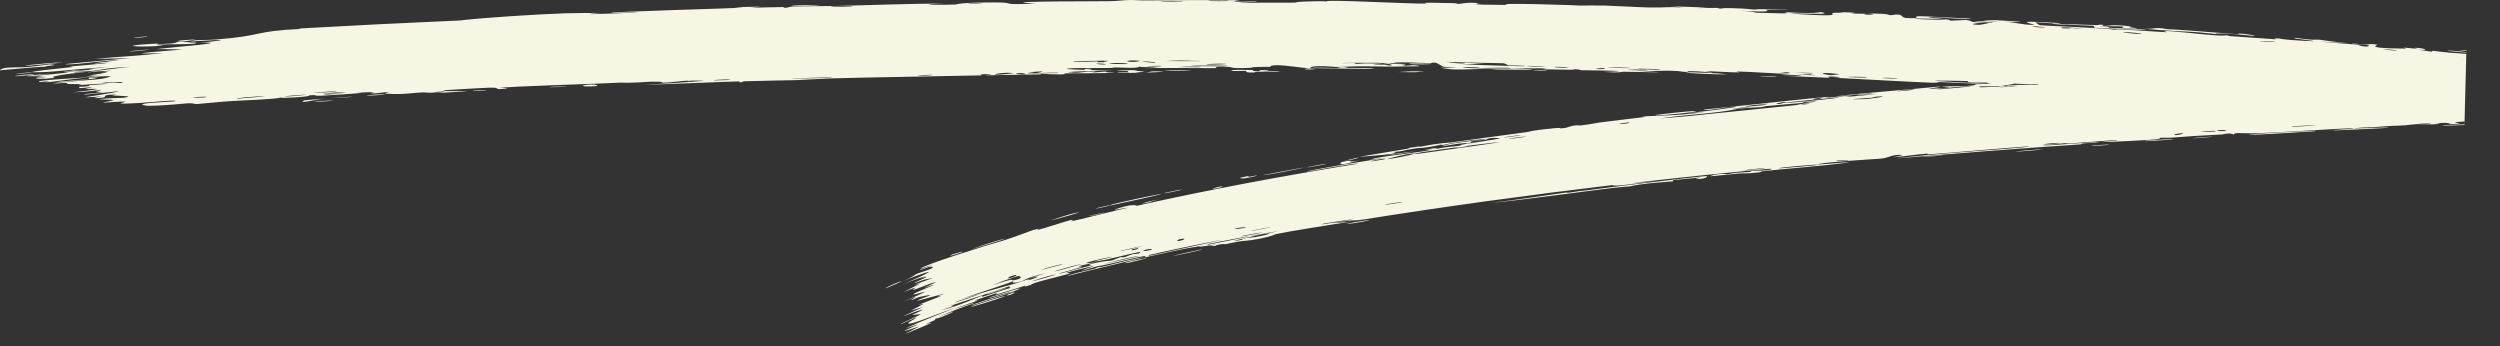 <?xml version="1.0" encoding="UTF-8"?> <svg xmlns="http://www.w3.org/2000/svg" width="65" height="9" viewBox="0 0 65 9" fill="none"><rect x="0" y="0" width="65" height="9" fill="#333333" stroke="none"/><path d="M8.229 2.633C8.294 2.626 8.558 2.616 8.674 2.609C8.543 2.643 7.994 2.656 8.229 2.633ZM19.785 0.174C19.692 0.183 19.599 0.193 19.506 0.202C19.771 0.199 20.129 0.183 20.379 0.183C20.42 0.183 20.314 0.205 20.411 0.203C20.508 0.201 20.488 0.176 20.629 0.169C20.786 0.162 21.515 0.161 21.758 0.155C22.684 0.131 23.634 0.096 24.564 0.091C23.6 0.128 24.571 0.13 24.843 0.117C24.901 0.114 24.9 0.064 25.863 0.063C26.476 0.062 25.908 0.139 26.936 0.091C26.144 0.052 26.919 0.045 27.545 0.037C27.654 0.036 28.507 0.035 28.89 0.03C29.02 0.029 29.219 0.002 29.393 -0C29.513 -0.001 29.603 0.012 29.782 0.011C30.597 0.003 31.41 0 32.237 0.005C31.76 0.071 32.613 0.034 32.652 0.037C32.847 0.055 31.964 0.059 32.313 0.071C32.8 0.069 33.291 0.068 33.784 0.068C33.379 0.058 34.322 0.015 34.493 0.038C34.412 -0.022 36.732 0.106 37.081 0.093C37.154 0.09 36.675 0.054 37.786 0.082C37.907 0.085 37.861 0.102 37.924 0.102C37.962 0.101 38.192 0.049 38.437 0.083C38.526 0.096 37.953 0.123 39.211 0.129C38.714 0.063 40.943 0.13 41.36 0.156C41.278 0.146 41.195 0.137 41.113 0.127C41.522 0.157 41.594 0.139 41.686 0.143C42.053 0.155 42.559 0.187 42.904 0.195C43.307 0.204 43.309 0.168 43.781 0.196C43.669 0.185 43.557 0.174 43.446 0.163C43.772 0.174 44.095 0.185 44.418 0.197C43.669 0.221 44.579 0.204 44.639 0.205C44.735 0.206 44.597 0.221 44.757 0.223C44.774 0.224 44.75 0.205 44.997 0.211C45.514 0.223 45.432 0.243 45.649 0.25C45.669 0.251 45.599 0.232 45.975 0.241C47.169 0.271 45.97 0.253 45.923 0.254C45.863 0.255 46.269 0.336 45.257 0.278C45.597 0.297 45.63 0.328 45.668 0.33C45.702 0.332 46.292 0.348 46.325 0.348C46.614 0.348 46.361 0.319 46.417 0.317C46.463 0.316 47.168 0.368 47.337 0.313C47.673 0.383 47.139 0.357 46.573 0.345C46.49 0.354 47.112 0.388 47.145 0.389C47.949 0.42 47.505 0.356 47.682 0.333C47.776 0.321 48.103 0.366 47.801 0.312C48.533 0.337 48.089 0.343 48.136 0.349C48.207 0.357 48.464 0.355 48.496 0.358C48.543 0.362 48.378 0.37 48.564 0.383C48.595 0.385 48.895 0.372 48.51 0.344C49.026 0.369 48.983 0.346 49.155 0.397C49.512 0.331 49.409 0.456 49.548 0.466C49.918 0.495 49.813 0.426 49.833 0.424C49.968 0.41 50.995 0.479 51.251 0.483C51.148 0.523 50.435 0.444 50.275 0.446C49.742 0.451 51.024 0.504 50.635 0.543C50.798 0.535 50.961 0.527 51.124 0.519C51.42 0.571 50.999 0.566 51.796 0.592C51.928 0.566 51.233 0.569 51.373 0.551C51.456 0.54 51.918 0.56 51.928 0.552C51.937 0.543 51.519 0.534 51.586 0.523C51.73 0.498 53.254 0.606 52.092 0.564C52.416 0.579 52.58 0.65 52.862 0.646C53.045 0.643 52.025 0.502 53.561 0.601C53.592 0.632 52.946 0.576 52.929 0.577C52.905 0.579 53.019 0.652 53.039 0.656C53.111 0.67 54.679 0.722 55.007 0.775C54.878 0.729 56.192 0.839 56.337 0.838C56.375 0.837 56.233 0.804 56.275 0.805C56.531 0.806 57.213 0.891 57.532 0.914C57.889 0.939 57.845 0.916 57.865 0.917C58.022 0.929 57.895 0.934 57.991 0.94C58.136 0.95 59.135 1.022 59.184 1.023C59.198 1.023 59.038 0.989 59.255 1C59.292 1.002 59.266 1.027 59.91 1.062C60.685 1.105 59.375 0.989 59.698 0.984C60.193 1.061 60.18 1.02 60.314 1.033C60.361 1.038 60.706 1.098 61.084 1.125C60.812 1.109 60.541 1.094 60.269 1.08C60.535 1.106 61.053 1.138 61.273 1.162C61.38 1.173 61.289 1.194 61.522 1.212C61.571 1.216 61.773 1.162 61.161 1.145C61.114 1.117 61.403 1.156 61.538 1.159C61.558 1.16 61.642 1.125 61.811 1.164C61.852 1.174 61.394 1.256 62.557 1.264C62.595 1.264 62.466 1.239 62.503 1.238C62.528 1.238 62.823 1.269 62.856 1.269C62.889 1.27 62.748 1.242 62.788 1.242C62.993 1.242 63.255 1.329 62.836 1.289C62.975 1.309 63.115 1.328 63.255 1.348C63.109 1.287 63.477 1.353 63.671 1.368C63.87 1.384 64.016 1.394 64.122 1.401L64.077 3.158C63.538 3.191 64.083 3.196 63.909 3.216C63.572 3.255 63.832 3.161 63.319 3.207C63.275 3.211 63.883 3.221 62.688 3.25C62.867 3.241 63.03 3.233 63.216 3.224C63.103 3.181 62.585 3.254 62.539 3.257C62.067 3.284 62.369 3.253 61.685 3.309C61.623 3.314 61.487 3.309 61.352 3.321C60.796 3.372 62.084 3.301 62.115 3.319C62.14 3.327 60.741 3.392 60.705 3.39C60.503 3.38 61.33 3.35 61.172 3.333C61.108 3.326 59.151 3.447 58.746 3.463C58.286 3.479 58.084 3.428 58.084 3.5C57.951 3.437 57.84 3.492 57.781 3.495C57.063 3.533 57.077 3.532 56.468 3.578C56.334 3.589 56.218 3.575 56.171 3.582C56.143 3.586 56.197 3.605 56.061 3.622C55.878 3.643 54.752 3.698 54.663 3.692C54.578 3.686 55.142 3.653 55.039 3.639C54.628 3.666 54.251 3.699 53.841 3.727C53.671 3.739 53.757 3.718 53.684 3.723C53.653 3.725 53.067 3.783 53.094 3.786C53.151 3.793 54.955 3.651 54.482 3.712C54.392 3.723 54.067 3.714 54.121 3.751C52.51 3.86 50.895 3.984 49.291 4.12C50.212 4.005 51.255 3.944 52.223 3.863C52.356 3.852 52.805 3.82 52.749 3.804C51.922 3.863 50.902 3.959 50.11 4.015C50.084 4.017 50.175 3.99 50.081 3.996C49.904 4.006 49.33 4.087 49.231 4.089C49.215 4.088 49.541 4.034 49.44 4.028C49.18 4.011 49.121 4.105 48.902 4.124C48.734 4.138 47.583 4.204 47.302 4.26C47.002 4.318 48.147 4.195 48.065 4.227C47.289 4.324 46.506 4.377 45.774 4.457C45.761 4.458 45.874 4.465 45.712 4.484C45.428 4.519 45.351 4.501 45.212 4.511C45.063 4.522 44.536 4.583 44.465 4.582C44.456 4.582 44.56 4.544 44.576 4.542C44.804 4.506 44.889 4.531 44.91 4.529C44.989 4.522 45.065 4.5 45.136 4.493C45.254 4.482 45.321 4.487 45.476 4.472C45.584 4.461 45.478 4.449 45.581 4.439C45.619 4.436 46.034 4.445 46.067 4.388C46.077 4.365 42.725 4.711 42.393 4.771C42.68 4.744 42.968 4.716 43.256 4.689C42.671 4.741 41.977 4.868 41.92 4.812C39.762 5.07 37.607 5.362 35.463 5.705C35.079 5.763 35.28 5.687 34.658 5.804C34.821 5.79 34.985 5.775 35.149 5.761C34.83 5.802 33.393 6.035 33.172 6.087C33.142 6.093 33.105 6.137 32.749 6.207C32.434 6.269 32.379 6.252 32.211 6.279C32.07 6.302 31.917 6.339 31.873 6.346C31.84 6.352 31.824 6.338 31.745 6.35C31.497 6.391 31.706 6.397 31.451 6.393C31.51 6.379 31.569 6.365 31.628 6.351C31.329 6.402 30.925 6.461 31.355 6.36C31.429 6.343 31.368 6.372 31.424 6.361C33.601 5.931 31.863 6.233 31.098 6.418C30.904 6.431 29.803 6.686 29.77 6.69C29.719 6.695 29.9 6.634 29.654 6.673C29.61 6.675 28.146 7.041 28.664 6.883C28.765 6.851 29.481 6.688 29.64 6.652C29.234 6.69 28.32 6.989 28.222 7.013C27.799 7.112 29.014 6.768 28.068 7.001C27.337 7.185 28.03 7.041 27.754 7.128C27.599 7.175 26.779 7.363 26.812 7.406C26.534 7.491 26.691 7.419 26.656 7.427C26.617 7.436 26.094 7.606 25.904 7.656C25.882 7.662 25.943 7.616 25.92 7.621C25.873 7.631 25.355 7.804 25.337 7.813C25.325 7.819 25.453 7.799 25.405 7.821C25.353 7.843 24.848 8.011 24.824 8.028C24.787 8.049 25.405 7.831 25.307 7.891C25.025 7.978 24.563 8.161 24.397 8.246C24.438 8.224 24.703 8.126 24.799 8.094C24.763 8.143 24.2 8.354 24.382 8.255C24.266 8.315 24.353 8.291 24.286 8.332C24.268 8.343 24.088 8.414 24.056 8.434C24.052 8.436 24.242 8.376 24.208 8.398C24.14 8.436 23.614 8.649 23.576 8.664C23.455 8.705 23.866 8.517 23.899 8.488C23.902 8.484 23.531 8.606 23.527 8.607C23.493 8.589 23.9 8.44 23.846 8.436C23.743 8.472 23.642 8.509 23.543 8.545C23.905 8.356 24.658 8.088 24.839 7.996C24.253 8.21 23.633 8.469 23.615 8.405C23.604 8.379 23.847 8.261 23.835 8.258C23.786 8.25 23.455 8.419 23.444 8.423C23.433 8.426 23.428 8.427 23.428 8.425C23.428 8.425 23.428 8.425 23.428 8.425C23.418 8.411 23.904 8.197 23.931 8.181C23.969 8.152 23.726 8.197 23.722 8.186C23.727 8.181 24.087 8.025 23.957 8.056C23.823 8.087 23.514 8.215 23.503 8.218C23.437 8.232 23.979 7.998 23.998 7.985C24.005 7.978 23.697 8.078 23.687 8.076C23.677 8.074 23.898 7.97 23.983 7.916C24.046 7.876 23.844 7.944 23.878 7.928C23.905 7.913 24.43 7.714 24.455 7.704C24.492 7.686 24.363 7.715 24.38 7.705C24.402 7.69 24.576 7.633 24.551 7.635C24.531 7.635 23.854 7.827 23.848 7.816C23.847 7.785 24.579 7.572 23.879 7.727C23.873 7.728 23.715 7.799 23.711 7.8C23.605 7.822 24.104 7.587 23.484 7.845C24.645 7.344 23.61 7.748 23.768 7.636C23.832 7.591 24.282 7.412 24.282 7.411C24.23 7.406 24.094 7.475 24.043 7.483C24.012 7.487 24.406 7.316 24.31 7.336C24.26 7.344 23.834 7.509 23.811 7.518C23.631 7.573 23.839 7.474 23.797 7.48C23.768 7.483 23.506 7.588 23.499 7.59C23.486 7.592 23.833 7.423 23.908 7.384C23.963 7.355 23.741 7.428 23.781 7.41C24.022 7.293 24.525 7.162 24.024 7.273C23.997 7.279 23.808 7.353 23.802 7.355C23.678 7.382 24.026 7.245 24.075 7.21C24.167 7.145 23.696 7.34 24.086 7.172C23.786 7.265 23.592 7.341 23.25 7.49C24.237 7.072 24.561 6.883 23.454 7.313C23.806 7.173 23.756 7.151 23.863 7.109C23.924 7.083 24.444 6.936 24.18 6.936C24.146 6.935 23.848 7.063 23.934 7.005C24.674 6.739 23.943 6.985 23.943 6.983C23.918 6.918 25.793 6.331 26.1 6.25C26.462 6.136 26.794 6 26.87 5.979C27.131 5.908 26.92 5.988 26.981 5.979C27.038 5.97 27.784 5.732 27.826 5.725C27.978 5.696 27.832 5.759 27.848 5.756C28.029 5.724 29.046 5.458 29.33 5.402C29.32 5.386 28.743 5.519 29.099 5.409C29.502 5.284 29.544 5.351 29.555 5.351C31.461 4.924 33.379 4.571 35.3 4.258C35.267 4.222 34.025 4.46 33.99 4.462C33.821 4.457 35.943 4.105 36.201 4.084C36.002 4.106 35.806 4.129 35.606 4.152C35.935 4.054 36.691 3.995 37.18 3.903C37.336 3.874 37.032 3.901 37.037 3.9C37.213 3.856 37.497 3.828 37.289 3.882C37.718 3.796 37.658 3.83 37.991 3.784C38.009 3.781 37.863 3.784 38.126 3.739C38.25 3.718 38.908 3.626 38.993 3.599C39.029 3.587 38.686 3.564 38.653 3.629C37.932 3.7 38.428 3.688 38.148 3.726C38.106 3.732 38.198 3.684 37.501 3.801C37.624 3.721 38.44 3.651 38.578 3.625C38.863 3.569 37.677 3.705 37.471 3.784C37.564 3.722 37.386 3.789 37.126 3.826C36.838 3.867 36.961 3.834 36.805 3.858C36.379 3.922 36.561 3.928 36.207 3.952C36.559 3.991 35.617 4.056 35.334 4.078C35.785 4 36.219 3.928 36.667 3.855C36.641 3.854 36.614 3.853 36.588 3.852C36.706 3.835 36.824 3.818 36.942 3.801C36.924 3.808 36.906 3.816 36.888 3.823C37.489 3.702 37.639 3.716 37.689 3.709C38.327 3.621 39.059 3.519 39.704 3.434C39.8 3.421 39.732 3.398 40.437 3.331C40.662 3.31 40.453 3.361 40.707 3.325C41.017 3.22 41.018 3.272 41.112 3.26C41.385 3.226 41.549 3.19 41.574 3.187C41.908 3.143 42.4 3.087 42.769 3.042C42.776 3.041 42.581 3.043 42.822 3.021C42.907 3.013 43.67 3.01 44.327 2.91C44.155 2.923 43.983 2.937 43.81 2.95C44.013 2.934 45.425 2.761 45.077 2.776C44.864 2.784 44.352 2.895 44.289 2.849C44.762 2.809 47.36 2.52 47.564 2.516C47.592 2.515 47.42 2.548 47.46 2.547C47.49 2.545 48.087 2.484 48.166 2.483C48.214 2.483 47.951 2.518 47.973 2.522C47.993 2.524 48.737 2.462 48.776 2.437C48.596 2.462 48.082 2.503 48.349 2.46C48.383 2.455 48.564 2.452 48.606 2.445C48.993 2.383 47.829 2.497 47.647 2.515C48.377 2.417 49.518 2.345 50.362 2.255C50.708 2.243 49.856 2.326 50.245 2.307C51.057 2.268 50.459 2.264 50.483 2.259C50.684 2.224 51.374 2.262 51.367 2.19C51.66 2.177 51.562 2.194 51.978 2.151C51.923 2.15 51.868 2.149 51.813 2.149C52.273 2.069 53.245 2.1 53.173 2.114C52.981 2.15 52.475 2.156 52.432 2.16C52.369 2.167 52.194 2.254 51.492 2.245C51.209 2.318 52.604 2.189 51.971 2.274C52.401 2.232 54.166 2.132 54.414 2.094C54.445 2.089 54.296 2.05 54.737 2.043C54.947 2.04 54.443 2.077 54.54 2.081C54.845 2.088 58.782 1.809 59.545 1.773C59.593 1.77 59.576 1.787 59.623 1.784C59.768 1.775 60.316 1.723 60.575 1.717C60.032 1.717 61.081 1.66 61.361 1.651C61.772 1.636 61.745 1.664 61.919 1.662C62.546 1.653 63.471 1.565 64.02 1.579L63.985 2.975C63.924 2.966 63.868 2.956 63.816 2.946C63.84 3.007 62.907 2.839 62.48 2.804C62.145 2.776 61.656 2.776 62.106 2.836C61.529 2.787 60.918 2.751 60.375 2.713C60.285 2.707 60.41 2.699 60.257 2.689C60.243 2.688 60.222 2.704 60.091 2.696C59.005 2.631 59.536 2.634 59.334 2.608C59.221 2.594 59.137 2.585 59.076 2.579C59.707 2.621 60.438 2.669 60.633 2.684C60.469 2.632 59.231 2.586 58.87 2.551C58.858 2.55 58.903 2.532 58.89 2.531C58.89 2.531 58.89 2.531 58.89 2.531C58.754 2.52 57.888 2.468 58.065 2.505C58.112 2.515 58.51 2.542 58.982 2.573C58.855 2.569 58.948 2.599 58.925 2.599C58.651 2.591 57.983 2.521 57.745 2.503C57.691 2.498 57.694 2.514 57.685 2.513C57.469 2.495 57.561 2.458 57.337 2.488C56.949 2.408 58.07 2.529 57.993 2.489C57.934 2.456 55.438 2.31 55.441 2.355C55.433 2.35 55.398 2.342 55.328 2.331C55.173 2.308 54.478 2.271 54.358 2.272C54.337 2.273 54.343 2.314 54.318 2.313C54.256 2.31 53.408 2.23 53.088 2.238C53.259 2.253 53.431 2.268 53.602 2.283C52.565 2.227 52.725 2.248 53.07 2.279C53.087 2.28 53.104 2.282 53.12 2.283C53.387 2.307 53.731 2.335 53.736 2.338C53.754 2.35 51.996 2.264 52.336 2.244C52.383 2.241 53.195 2.301 52.794 2.253C52.724 2.244 52.202 2.225 52.175 2.221C51.992 2.191 53.133 2.224 52.996 2.189C52.717 2.201 52.363 2.168 52.046 2.159C51.901 2.155 51.865 2.174 51.847 2.173C51.581 2.165 51.731 2.151 51.643 2.147C51.595 2.145 51.069 2.165 51.171 2.107C49.435 2.072 50.692 2.129 51.75 2.179C51.416 2.185 50.757 2.142 50.462 2.134C50.356 2.131 50.418 2.155 50.239 2.151C49.87 2.141 48.118 2.042 47.658 2.02C47.94 2.023 47.859 1.997 47.642 1.99C47.424 1.984 47.605 2.021 47.563 2.023C47.517 2.024 46.502 1.972 46.334 1.97C47.097 1.987 46.926 1.957 46.278 1.932C46.373 1.929 46.466 1.925 46.56 1.922C46.181 1.917 45.375 1.855 45.155 1.859C45.121 1.859 45.244 1.883 45.225 1.883C45.031 1.885 44.375 1.845 44.344 1.85C44.318 1.855 44.598 1.88 44.494 1.884C44.472 1.885 44.203 1.851 43.938 1.85C43.839 1.849 43.898 1.869 43.873 1.87C43.665 1.872 43.788 1.845 43.407 1.839C43.128 1.835 42.92 1.859 42.536 1.84C43.798 1.911 42.736 1.867 42.21 1.865C42.125 1.865 42.196 1.9 41.694 1.871C42.765 1.838 41.394 1.832 41.106 1.826C41.09 1.825 41.085 1.803 40.946 1.8C40.934 1.8 40.951 1.815 40.822 1.813C39.598 1.798 40.381 1.798 40.149 1.779C40.05 1.771 39.457 1.78 39.298 1.778C39.262 1.777 39.279 1.762 39.138 1.761C38.887 1.757 38.658 1.77 38.491 1.769C38.472 1.768 38.471 1.744 38.155 1.747C38.067 1.748 37.967 1.755 38.093 1.764C38.511 1.793 39.306 1.766 39.773 1.798C40.2 1.827 38.854 1.804 38.778 1.804C38.752 1.803 39.019 1.796 38.748 1.789C38.517 1.783 38.096 1.818 37.754 1.804C37.727 1.803 37.455 1.764 37.468 1.762C37.479 1.761 37.899 1.759 37.838 1.748C37.831 1.747 37.564 1.743 37.529 1.735C37.487 1.725 37.373 1.633 37.316 1.63C37.171 1.623 37.265 1.644 37.171 1.642C36.971 1.636 36.265 1.601 36.241 1.633C36.358 1.636 36.475 1.639 36.592 1.642C35.941 1.639 36.218 1.655 36.126 1.66C36.027 1.665 36.055 1.638 35.836 1.633C35.788 1.632 34.876 1.63 34.894 1.642C35.397 1.628 35.21 1.661 35.233 1.661C35.322 1.664 35.434 1.646 35.553 1.647C36.389 1.658 35.546 1.681 35.743 1.69C35.811 1.693 35.946 1.678 35.975 1.679C36.069 1.683 36.07 1.704 36.133 1.703C36.279 1.701 36.109 1.669 36.12 1.667C36.251 1.649 36.764 1.679 36.444 1.708C36.636 1.722 36.66 1.682 36.809 1.7C37.106 1.735 36.662 1.722 36.537 1.726C36.097 1.74 35.966 1.724 35.348 1.724C35.125 1.724 34.862 1.741 34.759 1.742C34.695 1.742 34.082 1.67 34.062 1.777C33.821 1.765 33.445 1.694 33.199 1.696C32.978 1.699 33.048 1.736 33.027 1.738C32.996 1.74 32.729 1.736 32.639 1.742C32.534 1.748 32.586 1.762 32.419 1.768C32.004 1.782 32.013 1.744 31.97 1.741C31.467 1.713 31.688 1.767 31.576 1.772C31.47 1.775 30.029 1.758 29.727 1.774C29.853 1.766 29.973 1.758 30.097 1.749C29.878 1.726 29.641 1.767 29.636 1.724C29.591 1.793 29.131 1.75 28.993 1.753C28.939 1.754 28.944 1.766 28.876 1.767C28.61 1.77 28.016 1.766 27.874 1.774C27.259 1.805 28.835 1.833 28.963 1.836C28.71 1.836 27.306 1.865 27.951 1.892C28.051 1.897 28.228 1.864 28.284 1.862C28.665 1.851 28.366 1.881 28.396 1.884C28.446 1.888 28.697 1.859 28.764 1.861C28.786 1.862 28.643 1.888 29.008 1.886C28.828 1.912 27.807 1.901 27.676 1.908C27.627 1.911 27.931 1.959 27.047 1.918C27.057 1.923 27.067 1.928 27.078 1.933C26.587 1.94 26.1 1.949 25.617 1.958C25.669 1.946 25.94 1.92 25.599 1.929C25.402 1.935 25.548 1.958 25.53 1.959C25.344 1.966 22.185 2.018 21.582 2.039C21.382 2.045 20.789 2.08 20.747 2.082C20.48 2.09 19.549 2.104 19.366 2.113C19.248 2.118 19.361 2.135 19.255 2.138C19.157 2.14 19.258 2.116 19.229 2.116C18.978 2.116 17.191 2.201 16.747 2.2C17.016 2.195 18.318 2.11 18.291 2.098C18.286 2.096 17.968 2.091 17.903 2.101C17.794 2.087 17.433 2.152 17.223 2.149C17.2 2.149 17.289 2.116 16.924 2.124C16.798 2.126 16.471 2.162 16.144 2.148C15.68 2.176 13.172 2.245 12.998 2.287C12.992 2.289 13.346 2.283 13.108 2.308C12.792 2.34 13.073 2.268 12.706 2.28C12.652 2.281 11.632 2.337 11.594 2.343C11.28 2.392 12.193 2.359 12.174 2.364C12.149 2.375 11.39 2.419 11.363 2.418C11.334 2.417 11.941 2.343 11.21 2.397C11.294 2.397 11.377 2.398 11.462 2.399C11.118 2.427 11.085 2.399 11.002 2.401C10.743 2.409 10.482 2.468 10.053 2.435C9.941 2.426 10.124 2.4 10.11 2.398C9.976 2.385 9.81 2.449 9.61 2.419C9.596 2.417 10.051 2.367 9.252 2.412C9.307 2.413 9.362 2.414 9.417 2.415C9.306 2.429 8.498 2.482 8.383 2.487C8.061 2.5 8.339 2.456 8.017 2.479C8.222 2.504 7.259 2.569 7.313 2.533C7.173 2.583 6.333 2.606 5.958 2.631C5.708 2.647 5.201 2.701 5.125 2.705C5.031 2.709 5.057 2.679 4.887 2.685C4.844 2.686 4.327 2.745 3.875 2.751C3.788 2.752 3.604 2.718 3.763 2.694C4.033 2.652 4.573 2.65 4.565 2.623C4.552 2.594 3.836 2.666 3.653 2.676C2.789 2.726 3.28 2.656 3.263 2.647C3.198 2.628 2.713 2.669 2.695 2.668C2.611 2.666 2.949 2.619 2.954 2.604C2.957 2.585 2.493 2.59 2.598 2.575C2.744 2.554 3.179 2.547 3.208 2.543C3.563 2.496 3.069 2.492 2.933 2.482C2.892 2.479 3.053 2.455 3.019 2.456C2.503 2.469 2.914 2.526 2.577 2.547C2.279 2.567 2.659 2.507 2.648 2.506C2.632 2.506 2.278 2.534 2.224 2.528C2.19 2.526 3.118 2.393 3.083 2.372C2.777 2.402 2.48 2.432 2.192 2.462C2.166 2.432 2.587 2.42 2.633 2.413C2.721 2.399 2.472 2.404 2.482 2.393C2.487 2.386 2.776 2.338 2.513 2.351C2.417 2.355 2.254 2.392 1.903 2.399C3.048 2.271 2.25 2.321 2.221 2.312C2.186 2.304 2.723 2.231 2.069 2.292C2.033 2.232 2.086 2.27 2.267 2.244C2.495 2.211 1.958 2.235 2.805 2.18C2.748 2.155 2.085 2.213 2.043 2.214C2.011 2.215 2.165 2.187 2.11 2.187C1.445 2.188 1.901 2.174 1.708 2.155C1.688 2.153 1.087 2.194 1.544 2.147C2.414 2.061 2.726 2.078 2.873 1.977C2.253 1.988 1.494 2.113 1.312 2.131C1.03 2.158 1.32 2.113 1.285 2.111C1.272 2.111 1.031 2.134 1.029 2.133C0.831 2.082 2.152 2.03 2.532 1.988C2.423 1.987 2.316 1.986 2.21 1.985C2.353 1.972 2.498 1.959 2.645 1.947C1.949 1.985 2.616 1.941 2.791 1.872C2.829 1.856 2.366 1.916 2.894 1.838C2.502 1.862 2.625 1.841 2.28 1.885C2.28 1.863 3.081 1.771 3.39 1.736C2.275 1.801 2.912 1.83 1.965 1.867C1.786 1.91 2.249 1.865 2.208 1.873C2.092 1.899 1.747 1.903 1.384 1.992C1.325 2.007 1.581 2.013 1.205 2.045C1.165 2.049 0.924 2.046 0.923 2.045C0.961 2.022 1.192 2.008 1.202 1.999C1.209 1.991 0.952 2.019 0.944 2.018C0.938 1.994 1.165 1.988 1.132 1.983C1.067 1.973 0.075 2.013 1.345 1.911C0.308 2.034 1.213 1.949 1.62 1.902C1.726 1.89 1.751 1.874 1.904 1.855C2.109 1.831 2.315 1.821 2.415 1.81C2.522 1.798 1.915 1.814 2.789 1.752C2.346 1.754 1.545 1.859 1.12 1.875C0.234 1.909 1.717 1.761 1.887 1.743C1.929 1.738 1.784 1.731 1.813 1.728C1.873 1.72 2.701 1.659 2.791 1.636C2.874 1.613 2.478 1.663 2.452 1.648C2.426 1.638 3.473 1.533 2.904 1.572C2.51 1.598 1.827 1.702 1.691 1.666C2.276 1.61 2.814 1.562 3.389 1.512C3.09 1.517 2.755 1.526 2.452 1.532C3.092 1.473 3.628 1.452 4.239 1.379C2.772 1.432 4.723 1.295 4.726 1.289C4.737 1.283 4.16 1.278 4.064 1.276C4.581 1.217 6.101 1.102 5.198 1.106C5.362 1.107 5.763 1.046 5.758 1.044C5.7 1.022 4.836 1.1 4.976 1.066C5.136 1.027 5.367 1.048 5.623 1.027C6.89 0.926 6.561 0.81 7.831 0.752C7.805 0.748 7.779 0.745 7.754 0.742C9.177 0.662 10.542 0.594 11.966 0.532C12.495 0.464 13.974 0.37 14.68 0.346C14.822 0.341 15.544 0.334 15.595 0.336C15.696 0.339 15.145 0.364 15.395 0.368C15.452 0.368 16.637 0.332 16.555 0.312C16.419 0.314 16.001 0.342 15.933 0.339C15.445 0.315 19.14 0.216 19.336 0.199C19.254 0.194 19.17 0.189 19.087 0.184C19.326 0.18 19.553 0.177 19.785 0.174ZM9.168 2.511C9.034 2.542 8.685 2.544 8.474 2.564C8.185 2.59 7.711 2.71 7.912 2.607C8.322 2.574 8.768 2.541 9.168 2.511ZM15.289 2.247C15.005 2.246 15.222 2.187 15.457 2.198C15.483 2.2 15.675 2.249 15.289 2.247ZM12.344 2.354C12.356 2.352 12.596 2.342 12.604 2.343C12.821 2.353 12.097 2.383 12.344 2.354ZM26.571 1.9C26.262 1.906 26.486 1.949 26.679 1.928C26.691 1.927 26.592 1.9 26.571 1.9ZM26.351 1.902C26.11 1.864 25.631 1.954 26.013 1.94C26.05 1.939 26.362 1.904 26.351 1.902ZM14.285 2.269C14.316 2.252 14.604 2.247 14.728 2.246C14.725 2.26 14.405 2.262 14.285 2.269ZM21.636 2.018C21.653 2.004 20.635 2.031 20.568 2.05C20.727 2.038 21.63 2.029 21.636 2.018ZM24.216 1.945C24.191 1.943 23.845 1.953 23.855 1.964C24.024 1.975 24.331 1.952 24.216 1.945ZM29.356 1.882C29.375 1.88 29.112 1.811 29.735 1.854C29.827 1.86 29.5 1.88 29.532 1.882C29.601 1.887 29.654 1.889 29.698 1.889C29.407 1.896 29.107 1.901 29.078 1.897C28.942 1.878 29.348 1.884 29.356 1.882ZM32.057 1.822C32.117 1.811 32.492 1.817 32.578 1.822C32.593 1.823 32.529 1.853 32.698 1.851C32.835 1.849 32.631 1.818 32.897 1.824C33.166 1.829 32.806 1.85 32.83 1.852C32.861 1.854 33.278 1.841 33.265 1.859C33.255 1.872 32.809 1.862 32.699 1.865C32.558 1.868 32.729 1.89 32.494 1.885C32.346 1.882 32.428 1.844 32.397 1.842C32.371 1.84 31.854 1.862 32.058 1.822C32.058 1.822 32.058 1.822 32.057 1.822ZM29.776 1.887C29.754 1.888 29.729 1.889 29.698 1.889C29.724 1.888 29.75 1.887 29.776 1.887ZM9.977 2.448C10.124 2.452 9.688 2.491 9.525 2.485C9.52 2.472 9.952 2.447 9.977 2.448ZM30.042 1.854C30.466 1.862 30.155 1.876 29.776 1.887C29.898 1.879 29.899 1.851 30.042 1.854ZM17.903 2.101C17.921 2.103 17.933 2.107 17.934 2.114C17.887 2.108 17.883 2.104 17.903 2.101ZM18.9 2.082C19.244 2.048 18.544 2.071 18.55 2.087C18.552 2.093 18.886 2.083 18.9 2.082ZM26.969 1.897C26.938 1.896 27.425 1.822 26.718 1.881C27.095 1.885 26.697 1.897 26.703 1.903C26.718 1.92 27.353 1.896 27.495 1.902C27.606 1.87 27.073 1.903 26.97 1.897C26.97 1.897 26.97 1.897 26.969 1.897ZM36.917 1.868C36.833 1.885 36.561 1.876 36.376 1.873C36.462 1.856 36.736 1.865 36.917 1.868ZM43.054 2.988C44.309 2.828 44.48 2.884 43.327 2.985C43.304 2.987 42.979 3.005 43.054 2.988ZM53.858 1.994C53.979 2.017 53.587 2.051 53.326 2.058C53.267 2.059 53.046 2.044 53.294 2.019C53.29 2.058 53.675 2.043 53.858 1.994ZM30.282 1.833C30.405 1.811 30.787 1.825 30.989 1.827C30.866 1.845 30.459 1.838 30.282 1.833ZM47.19 2.586C47.322 2.576 47.409 2.539 47.386 2.539C47.282 2.539 47.037 2.585 47.19 2.586ZM29.043 1.836C29.025 1.823 29.535 1.808 29.571 1.839C29.461 1.837 29.055 1.844 29.043 1.836ZM36.572 1.854C36.494 1.847 36.902 1.84 37.024 1.848C37.013 1.861 36.626 1.859 36.572 1.854ZM49.325 2.376C49.444 2.368 49.741 2.342 49.773 2.328C49.813 2.31 49.378 2.354 49.325 2.376ZM27.33 5.732C27.312 5.731 27.763 5.576 27.966 5.535C28.352 5.455 27.346 5.729 27.33 5.732ZM45.936 2.726C45.559 2.739 45.977 2.721 45.958 2.696C45.706 2.72 45.08 2.785 45.513 2.767C45.598 2.763 45.818 2.737 45.936 2.726ZM46.283 2.7C46.322 2.687 46.589 2.632 46.356 2.657C46.248 2.669 46.077 2.718 46.283 2.7ZM30.141 5.05C30.475 5.001 28.958 5.323 28.909 5.334C28.885 5.337 28.869 5.339 28.86 5.339C28.805 5.36 28.517 5.43 28.48 5.419C28.566 5.4 28.802 5.342 28.83 5.337C28.842 5.336 28.852 5.334 28.858 5.334C28.966 5.288 30.068 5.059 30.141 5.05ZM32.672 4.57C32.295 4.677 32.218 4.63 32.25 4.622C32.661 4.519 32.398 4.614 32.411 4.614C32.441 4.612 32.734 4.536 32.671 4.571C32.672 4.57 32.672 4.57 32.672 4.57ZM30.659 4.951C30.643 4.955 30.328 5.019 30.315 5.021C30.05 5.056 30.947 4.872 30.659 4.951ZM34.089 1.784C34.321 1.792 34.093 1.813 33.939 1.804C33.926 1.804 33.884 1.778 34.089 1.784ZM46.467 2.676C46.521 2.673 47.89 2.556 47.806 2.53C47.688 2.544 46.133 2.681 46.467 2.676ZM56.71 1.84C56.469 1.856 56.73 1.806 56.859 1.81C56.907 1.812 56.771 1.836 56.71 1.84ZM28.358 1.812C28.109 1.832 28.16 1.772 28.377 1.79C28.385 1.791 28.368 1.811 28.358 1.812ZM54.775 1.954C55.611 1.875 55.419 1.99 54.33 2.034C54.363 2.027 54.397 2.02 54.43 2.013C53.184 2.089 54.344 2.012 54.65 1.984C54.767 1.974 54.667 1.964 54.774 1.954C54.774 1.954 54.774 1.954 54.775 1.954ZM57.983 1.762C58.791 1.787 57.246 1.832 56.814 1.87C57.231 1.814 57.795 1.783 57.035 1.8C58.144 1.724 57.684 1.783 57.728 1.782C57.781 1.782 57.949 1.761 57.983 1.762ZM55.859 1.899C55.814 1.904 55.466 1.913 55.34 1.925C55.515 1.887 56.165 1.864 55.859 1.899ZM35.325 4.094C35.3 4.118 35.23 4.143 34.954 4.181C35.037 4.158 35.211 4.121 35.325 4.094ZM8.903 2.423C8.715 2.433 8.328 2.449 8.447 2.462C8.458 2.463 8.909 2.434 8.903 2.423ZM50.444 2.32C50.487 2.318 51.532 2.232 51.169 2.241C51.061 2.243 50.106 2.328 50.444 2.32ZM45.038 2.837C45.126 2.828 45.48 2.787 45.487 2.782C45.51 2.763 45.075 2.818 45.038 2.837ZM7.939 2.461C7.913 2.461 7.344 2.5 7.408 2.506C7.526 2.516 8.024 2.463 7.939 2.461ZM34.927 1.744C34.975 1.744 35.039 1.765 35.056 1.766C35.094 1.766 35.981 1.765 35.642 1.79C35.583 1.793 34.318 1.774 34.147 1.771C34.084 1.741 34.629 1.772 34.76 1.77C34.783 1.769 34.798 1.745 34.927 1.744C34.927 1.744 34.927 1.744 34.927 1.744ZM33.901 4.354C33.861 4.378 32.836 4.574 32.842 4.551C33.195 4.483 33.544 4.418 33.901 4.354ZM34.429 4.266C34.651 4.242 34.137 4.333 33.98 4.355C33.977 4.342 34.399 4.269 34.429 4.266ZM47.023 2.703C47.127 2.688 46.802 2.693 46.874 2.681C46.92 2.673 47.154 2.66 47.228 2.644C47.249 2.639 47.008 2.638 46.939 2.646C46.841 2.657 46.938 2.667 46.831 2.678C46.476 2.714 46.159 2.732 45.826 2.766C45.796 2.77 46.03 2.759 45.774 2.786C45.734 2.79 45.494 2.794 45.188 2.829C44.517 2.966 44.012 2.957 43.155 3.079C43.188 3.081 43.833 3.024 43.871 3.021C44.591 2.95 45.877 2.815 46.632 2.74C46.825 2.721 46.73 2.717 46.813 2.708C46.879 2.701 46.803 2.734 47.023 2.703ZM9 2.404C8.915 2.383 8.591 2.418 8.387 2.429C8.457 2.448 8.814 2.409 9 2.404ZM39.093 3.578C39.194 3.564 39.509 3.529 39.534 3.518C39.566 3.503 39.112 3.558 39.093 3.578ZM39.926 1.817C39.936 1.816 40.18 1.822 40.189 1.823C40.407 1.848 39.675 1.829 39.926 1.817ZM45.769 1.977C45.954 1.98 46.142 1.978 46.204 2.001C46.086 1.994 45.746 1.99 45.769 1.977ZM53.823 2.337C53.786 2.307 54.34 2.356 54.445 2.365C54.406 2.374 53.849 2.357 53.823 2.337ZM35.379 4.171C35.038 4.225 35.117 4.253 34.898 4.27C34.863 4.273 34.735 4.208 35.113 4.178C35.182 4.173 34.921 4.235 35.379 4.171ZM54.155 2.046C54.07 2.07 53.798 2.085 53.614 2.097C53.654 2.081 54.025 2.057 54.155 2.046ZM6.895 2.507C6.729 2.492 6.003 2.56 6.184 2.564C6.208 2.565 6.789 2.513 6.895 2.507ZM31.146 1.749C31.451 1.728 30.82 1.723 30.622 1.743C30.712 1.742 31.125 1.75 31.146 1.749ZM51.889 2.219C51.903 2.219 52.224 2.237 52.239 2.239C52.501 2.273 51.592 2.222 51.889 2.219ZM43.851 1.883C43.967 1.87 44.727 1.906 44.898 1.928C44.732 1.947 43.707 1.899 43.851 1.883ZM36.773 3.941C36.53 3.979 36.3 4.009 36.077 4.037C36.121 4.016 36.746 3.935 36.773 3.941ZM53.07 2.279C53.087 2.28 53.104 2.282 53.12 2.283C53.103 2.282 53.086 2.28 53.07 2.279ZM42.203 3.221C42.408 3.202 42.362 3.182 42.35 3.183C42.196 3.193 41.972 3.242 42.203 3.221ZM8.768 2.38C8.694 2.361 8.347 2.4 8.15 2.406C8.208 2.421 8.605 2.392 8.768 2.38ZM58.847 1.758C59.105 1.768 58.06 1.857 57.842 1.855C57.826 1.84 58.803 1.757 58.847 1.758ZM30.204 1.717C30.184 1.7 29.75 1.723 29.843 1.731C29.901 1.736 30.217 1.728 30.204 1.717ZM57.312 1.878C57.209 1.889 56.986 1.886 57.064 1.87C57.164 1.85 57.337 1.874 57.312 1.878ZM48.519 2.575C48.562 2.574 49.136 2.503 48.896 2.506C48.73 2.509 48.706 2.537 48.667 2.541C48.625 2.544 47.698 2.6 48.519 2.575ZM63.304 2.968C63.512 2.979 63.761 3.007 63.98 3.027L64.019 1.527C64.009 1.528 64 1.528 63.991 1.528C63.998 1.527 64.007 1.526 64.018 1.525L63.98 3.029C63.838 3.026 63.388 2.989 63.304 2.968ZM31.893 1.709C31.838 1.701 30.399 1.7 31.216 1.72C31.263 1.721 32.054 1.731 31.893 1.709ZM35.379 4.171C35.422 4.164 35.472 4.157 35.53 4.149C35.472 4.158 35.422 4.165 35.379 4.171ZM39.236 3.604C39.159 3.627 39.554 3.577 39.67 3.555C39.703 3.534 39.246 3.6 39.236 3.604ZM63.975 1.547C63.848 1.559 63.613 1.56 63.448 1.567C63.477 1.554 63.921 1.537 63.975 1.547ZM54.859 2.333C55.118 2.356 55.438 2.372 55.444 2.357C55.449 2.36 55.461 2.363 55.482 2.367C55.503 2.37 55.782 2.381 55.903 2.393C56.623 2.465 53.109 2.245 55.148 2.323C55.052 2.326 54.955 2.33 54.859 2.333ZM42.816 1.82C42.669 1.798 42.255 1.81 42.362 1.82C42.437 1.827 42.963 1.842 42.816 1.82ZM48.495 2.001C48.45 1.996 48.045 1.992 48.035 2.001C48.267 2.02 48.696 2.024 48.495 2.001ZM41.684 1.771C41.592 1.766 41.474 1.792 41.485 1.794C41.578 1.806 41.839 1.791 41.684 1.771ZM36.093 4.136C36.231 4.123 36.665 4.035 36.758 4.002C36.777 4.003 36.825 4 36.914 3.993C36.914 3.993 36.914 3.993 36.913 3.993C37.031 3.975 40.571 3.491 38.193 3.786C38.118 3.795 38.222 3.797 37.919 3.838C37.899 3.84 37.887 3.828 37.825 3.836C37.682 3.855 36.929 3.957 36.776 3.992C36.774 3.99 36.764 3.989 36.742 3.99C36.552 3.998 35.986 4.146 36.093 4.136ZM49.294 2.032C49.213 2.023 48.956 2.017 48.929 2.029C49.056 2.04 49.481 2.052 49.294 2.032ZM31.848 1.658C31.681 1.648 31.26 1.668 31.387 1.678C31.465 1.684 32.04 1.67 31.848 1.658ZM46.72 1.936C47.666 1.986 46.946 1.943 47.092 1.931C46.968 1.932 46.844 1.934 46.72 1.936ZM31.727 4.851C31.875 4.827 31.711 4.895 31.54 4.909C31.486 4.913 31.645 4.865 31.727 4.851ZM25.003 6.544C25.137 6.532 24.527 6.718 24.757 6.617C24.767 6.613 24.994 6.546 25.003 6.544ZM29.692 5.3C29.789 5.257 29.853 5.239 30.144 5.182C29.718 5.281 30.117 5.213 29.692 5.3ZM55.441 2.355C55.443 2.356 55.444 2.356 55.444 2.357C55.442 2.356 55.441 2.356 55.441 2.355ZM40.791 1.756C40.672 1.735 40.339 1.73 40.438 1.75C40.447 1.752 40.742 1.769 40.791 1.756ZM36.758 4.002C36.742 4.001 36.75 3.998 36.776 3.992C36.777 3.994 36.771 3.998 36.758 4.002ZM42.578 1.784C42.565 1.797 43.072 1.815 43.093 1.815C43.385 1.799 42.786 1.788 42.578 1.784ZM28.494 1.654C28.468 1.655 28.636 1.689 28.739 1.674C28.82 1.663 28.591 1.647 28.494 1.654ZM28.725 5.531C28.566 5.569 28.344 5.623 28.3 5.617C28.405 5.594 28.725 5.519 28.725 5.531ZM25.249 6.488C25.427 6.41 25.859 6.276 26.123 6.202C26.137 6.224 25.422 6.424 25.249 6.488ZM35.661 4.195C35.675 4.193 36.073 4.138 36.017 4.13C35.933 4.117 35.547 4.203 35.661 4.195ZM29.277 1.666C29.457 1.653 29.041 1.619 28.851 1.649C28.753 1.664 29.246 1.669 29.277 1.666ZM39.752 1.712C39.515 1.717 40.101 1.746 40.184 1.73C40.075 1.726 39.836 1.71 39.752 1.712ZM47.828 1.927C47.082 1.846 47.486 1.957 47.619 1.954C47.638 1.953 47.846 1.929 47.828 1.927ZM5.036 2.53C4.932 2.545 5.325 2.543 5.376 2.522C5.407 2.509 5.102 2.52 5.036 2.53ZM59.076 2.579C59.044 2.577 59.013 2.575 58.982 2.573C59.005 2.574 59.036 2.576 59.076 2.579ZM37.597 1.607C38.122 1.688 38.068 1.63 38.114 1.631C38.213 1.634 38.443 1.657 38.63 1.657C38.416 1.662 38.201 1.667 37.988 1.672C38.156 1.679 39.624 1.731 39.653 1.72C39.697 1.704 39.238 1.701 39.224 1.699C39.205 1.696 39.135 1.648 39.092 1.645C39.022 1.641 37.791 1.621 37.597 1.607ZM46.267 1.877C46.387 1.887 46.42 1.907 46.476 1.904C46.495 1.903 46.498 1.886 46.563 1.883C46.465 1.881 46.366 1.879 46.267 1.877ZM36.657 1.662C36.509 1.638 37.173 1.654 37.195 1.657C37.308 1.673 36.778 1.681 36.657 1.662ZM42.325 1.761C42.301 1.759 41.789 1.74 41.793 1.752C41.928 1.765 42.613 1.784 42.325 1.761ZM46.643 1.885C46.823 1.894 47.162 1.924 47.124 1.896C47.124 1.896 47.124 1.896 47.123 1.896C46.963 1.892 46.803 1.889 46.643 1.885ZM29.896 1.606C29.56 1.565 29.723 1.618 30.015 1.631C30.104 1.611 29.95 1.613 29.896 1.606ZM28.821 1.581C28.727 1.573 27.773 1.59 27.919 1.612C27.97 1.619 28.519 1.594 28.544 1.596C28.583 1.598 28.407 1.624 28.701 1.617C28.684 1.608 28.853 1.583 28.821 1.581ZM29.618 1.58C29.283 1.549 29.208 1.61 29.46 1.609C29.558 1.608 29.666 1.585 29.618 1.58ZM30.971 1.58C30.852 1.574 30.534 1.567 30.316 1.588C30.608 1.588 30.901 1.589 31.195 1.59C31.229 1.579 31.076 1.585 30.971 1.58C30.971 1.58 30.971 1.58 30.971 1.58ZM23.377 7.329C23.633 7.242 23.062 7.485 23.041 7.492C22.965 7.509 23.261 7.367 23.377 7.329ZM2.94 2.142C2.865 2.142 2.814 2.123 2.654 2.148C2.817 2.151 2.983 2.154 3.151 2.157C3.278 2.109 3.021 2.143 2.94 2.142ZM2.312 2.056C2.335 2.053 2.206 2.005 2.5 2.019C2.704 2.028 1.617 2.146 1.419 2.139C1.626 2.108 2.134 2.078 2.312 2.056ZM0.381 1.978C0.366 1.974 0.781 1.928 0.833 1.926C1.094 1.919 0.445 1.996 0.381 1.978ZM1.701 1.867C1.504 1.873 1.938 1.827 2.074 1.822C2.087 1.832 1.73 1.866 1.701 1.867ZM26.199 7.237C26.407 7.216 26.561 7.082 26.261 7.189C26.247 7.194 26.19 7.238 26.199 7.237ZM0.783 1.88C0.983 1.873 0.541 1.921 0.416 1.927C0.402 1.918 0.751 1.881 0.783 1.88ZM26.365 7.286C26.636 7.236 26.517 7.171 26.482 7.177C26.341 7.202 25.891 7.378 25.794 7.419C26.495 7.187 26.235 7.312 26.365 7.286ZM27.578 6.887C27.823 6.811 27.186 6.96 27.076 7.019C27.197 6.984 27.507 6.908 27.578 6.887ZM29.103 6.537C29.243 6.507 29.642 6.424 29.705 6.395C29.561 6.43 29.159 6.508 29.103 6.537ZM29.422 6.509C29.634 6.482 29.671 6.412 29.435 6.484C29.426 6.487 29.414 6.51 29.422 6.509ZM30.615 6.267C30.756 6.262 30.901 6.172 30.678 6.218C30.613 6.231 30.599 6.268 30.615 6.267ZM26.724 7.288C26.923 7.242 27.167 7.13 26.745 7.245C26.889 7.197 27.041 7.148 27.183 7.103C26.624 7.234 26.682 7.279 26.526 7.322C26.308 7.382 26.313 7.332 26.352 7.305C26.193 7.381 25.42 7.62 25.002 7.773C25.376 7.655 26.02 7.473 26.388 7.373C26.496 7.344 26.597 7.301 26.691 7.275C26.841 7.235 26.713 7.291 26.724 7.288C26.724 7.288 26.724 7.288 26.724 7.288ZM32.18 5.951C32.594 5.899 32.324 5.891 32.096 5.946C32.086 5.949 32.17 5.952 32.18 5.951ZM0.209 1.759C0.756 1.73 0.39 1.795 1.532 1.643C1.046 1.721 1.507 1.67 1.413 1.692C1.336 1.71 1.054 1.726 1.22 1.734C1.017 1.727 0.027 1.829 0.004 1.828C0.005 1.828 0.005 1.828 0.006 1.828C-0.019 1.828 0.035 1.768 0.209 1.759ZM29.14 6.684C29.291 6.721 29.326 6.598 29.599 6.595C29.936 6.43 28.614 6.823 28.444 6.796C29.881 6.454 27.484 6.96 28.506 6.818C27.673 6.987 28.239 6.899 28.115 6.944C27.978 6.993 27.508 7.101 27.539 7.12C27.54 7.12 27.54 7.12 27.54 7.12C27.82 7.043 28.119 6.964 28.398 6.893C28.109 6.907 28.688 6.779 28.9 6.776C28.98 6.746 29.059 6.715 29.14 6.684ZM27.505 7.04C27.53 7.033 28.155 6.863 28.113 6.862C28.021 6.876 27.147 7.118 27.505 7.04ZM24.817 7.874C25.04 7.795 25.372 7.695 25.484 7.637C25.27 7.706 24.93 7.811 24.817 7.874ZM36.404 5.269C36.693 5.206 35.797 5.341 36.059 5.321C36.071 5.32 36.39 5.272 36.404 5.269ZM29.789 6.524C30.084 6.48 29.931 6.444 29.72 6.51C29.708 6.513 29.775 6.526 29.789 6.524ZM0.661 1.707C0.69 1.687 1.488 1.625 1.637 1.612C1.552 1.635 0.649 1.726 0.661 1.707ZM24.463 8.069C24.901 7.968 25.471 7.707 25.533 7.689C25.597 7.67 25.505 7.728 25.52 7.723C25.548 7.714 26.25 7.492 26.274 7.485C26.297 7.477 26.164 7.478 26.3 7.425C26.026 7.521 24.779 7.92 24.715 7.955C24.668 7.976 25.049 7.878 24.463 8.068C24.463 8.068 24.463 8.069 24.463 8.069ZM25.696 7.645C25.519 7.685 26.002 7.529 26.125 7.499C26.387 7.432 25.718 7.638 25.696 7.645ZM26.862 7.31C26.921 7.295 27.422 7.161 27.459 7.134C27.223 7.173 26.731 7.338 26.862 7.31ZM32.523 6.006C32.656 5.978 33.029 5.922 33.047 5.904C32.912 5.931 32.541 5.987 32.523 6.006ZM3.429 1.336C3.206 1.341 3.72 1.295 3.876 1.289C3.884 1.299 3.446 1.336 3.429 1.336ZM29.869 6.654C29.948 6.636 31.545 6.286 31.777 6.237C31.546 6.267 29.961 6.602 29.89 6.628C29.87 6.634 29.859 6.655 29.869 6.654ZM26.453 7.536C26.318 7.599 26.22 7.601 26.203 7.606C26.025 7.656 25.656 7.778 25.731 7.732C26.052 7.637 26.721 7.411 26.453 7.536ZM32.656 6.083C33.204 5.971 32.145 6.147 32.289 6.144C32.298 6.144 32.599 6.094 32.656 6.083ZM29.694 6.7C29.583 6.738 27.987 7.107 27.731 7.182C27.947 7.091 28.15 7.064 28.448 6.988C28.529 6.968 28.504 6.96 28.513 6.957C28.654 6.922 28.552 6.963 28.64 6.942C28.691 6.927 29.86 6.634 29.694 6.7ZM26.377 7.575C26.305 7.606 25.321 7.923 25.295 7.933C24.992 8.003 26.309 7.583 26.377 7.575ZM29.846 6.696C29.687 6.77 28.883 6.931 29.428 6.784C29.478 6.771 29.697 6.738 29.846 6.696ZM32.604 6.13C32.63 6.126 33.209 6.026 33.216 6.013C33.131 6.022 32.294 6.176 32.604 6.13ZM32.317 6.227C32.331 6.224 32.193 6.226 32.46 6.178C32.483 6.174 32.528 6.192 32.864 6.119C32.933 6.104 33.036 6.067 33.029 6.068C32.663 6.091 31.635 6.373 32.317 6.227ZM26.366 7.601C26.421 7.596 26.306 7.665 26.19 7.682C26.141 7.69 26.223 7.644 26.366 7.601ZM34.423 5.813C34.094 5.89 35.138 5.716 35.191 5.703C35.153 5.696 34.46 5.804 34.423 5.813ZM3.945 1.14C3.945 1.14 3.944 1.14 3.944 1.14C4.234 1.123 4.056 1.153 4.069 1.152C4.697 1.13 4.52 1.105 4.616 1.094C4.816 1.069 4.785 1.118 5.127 1.074C4.563 1.143 5.077 1.094 5.095 1.109C5.158 1.172 4.351 1.132 4.052 1.169C4.011 1.174 4.311 1.173 4.208 1.186C3.869 1.231 2.854 1.207 3.945 1.14ZM26.103 7.712C25.972 7.769 25.046 8.054 25.285 7.959C25.314 7.942 26.276 7.627 26.103 7.712ZM55.622 0.883C55.865 0.881 55.305 0.827 55.2 0.834C55.148 0.837 55.515 0.884 55.622 0.883ZM51.692 0.593C51.405 0.583 51.099 0.639 51.457 0.645C51.495 0.646 51.725 0.605 51.692 0.593ZM57.655 3.408C57.958 3.415 57.937 3.369 57.716 3.383C57.638 3.388 57.646 3.408 57.655 3.408ZM59.114 1.083C59.085 1.079 58.737 1.058 58.749 1.069C58.877 1.085 59.307 1.108 59.114 1.083ZM57.56 3.421C57.739 3.401 57.425 3.386 57.213 3.433C57.319 3.424 57.543 3.423 57.56 3.421ZM30.47 6.665C30.616 6.613 31.015 6.535 31.251 6.483C31.278 6.503 30.644 6.622 30.47 6.665ZM52.911 0.685C52.638 0.688 53.221 0.733 53.169 0.707C53.161 0.705 52.922 0.684 52.911 0.685ZM48.026 4.172C48.221 4.139 47.595 4.178 47.769 4.188C47.778 4.188 48.015 4.174 48.026 4.172ZM45.304 4.438C45.454 4.427 46.087 4.359 45.839 4.371C45.801 4.372 45.314 4.423 45.304 4.438ZM4.631 1.074C4.549 1.055 5.012 1.027 5.08 1.027C5.106 1.027 4.736 1.1 4.631 1.074ZM59.595 3.298C59.742 3.287 60.155 3.271 60.224 3.254C60.032 3.266 59.541 3.274 59.595 3.298ZM54.154 0.753C53.92 0.711 53.513 0.692 53.611 0.734C54.06 0.756 53.56 0.698 54.154 0.753ZM56.568 3.514C56.692 3.508 56.785 3.467 56.771 3.466C56.636 3.459 56.444 3.509 56.568 3.514ZM62.319 1.313C62.313 1.297 61.914 1.272 61.967 1.286C61.984 1.29 62.324 1.325 62.319 1.313ZM35.569 5.724C35.752 5.708 35.204 5.811 35.04 5.822C34.957 5.812 35.546 5.726 35.569 5.724ZM53.129 3.751C53.109 3.775 53.733 3.715 53.486 3.715C53.423 3.715 53.134 3.744 53.129 3.751ZM47.197 4.298C47.61 4.23 45.864 4.387 46.326 4.374C46.359 4.372 47.162 4.304 47.197 4.298ZM44.35 4.579C44.422 4.574 44.394 4.653 44.095 4.657C44.056 4.657 44.236 4.618 44.203 4.617C44.184 4.616 43.54 4.678 43.51 4.683C43.479 4.689 43.519 4.708 43.487 4.715C43.451 4.722 43.053 4.747 42.845 4.771C42.454 4.816 42.415 4.842 42.383 4.845C42.289 4.857 42.131 4.862 41.942 4.885C40.989 5 39.534 5.208 38.779 5.272C39.447 5.196 40.091 5.092 40.755 5.001C40.564 5.067 41.734 4.845 41.05 4.979C41.368 4.924 44.113 4.592 44.349 4.579C44.349 4.579 44.35 4.579 44.35 4.579ZM50.556 0.518C50.734 0.5 49.826 0.464 49.748 0.491C49.867 0.5 50.534 0.519 50.556 0.518ZM54.745 0.674C54.83 0.675 54.912 0.63 55.352 0.681C55.353 0.681 55.353 0.681 55.354 0.681C55.483 0.697 55.335 0.7 55.358 0.706C55.367 0.708 55.768 0.757 55.433 0.741C54.922 0.716 55.387 0.701 55.115 0.684C55.082 0.682 54.566 0.679 54.596 0.687C54.599 0.687 54.754 0.691 54.779 0.695C54.875 0.71 54.827 0.722 54.841 0.724C54.885 0.728 55.701 0.75 55.818 0.781C55.856 0.79 54.518 0.728 54.467 0.722C54.434 0.717 54.451 0.675 54.417 0.669C54.399 0.666 53.863 0.651 53.793 0.644C53.772 0.641 53.757 0.639 53.746 0.638C53.826 0.656 53.338 0.628 53.354 0.614C53.363 0.608 53.699 0.63 53.711 0.632C53.716 0.632 53.721 0.633 53.725 0.634C53.658 0.613 54.789 0.678 54.546 0.64C54.875 0.646 54.497 0.673 54.745 0.674ZM56.329 0.744C56.294 0.746 56.26 0.748 56.226 0.751C56.803 0.776 57.463 0.84 58.127 0.885C58.295 0.897 58.103 0.856 58.323 0.879C58.5 0.897 58.694 0.936 58.597 0.935C58.573 0.935 58.215 0.893 58.034 0.883C57.502 0.852 57.635 0.885 57.604 0.884C57.57 0.882 57.237 0.843 57.054 0.832C56.596 0.805 56.386 0.806 55.758 0.748C56.121 0.755 55.925 0.708 56.329 0.744ZM50.514 4.033C50.492 4.05 50.12 4.069 49.985 4.083C50.005 4.066 50.378 4.047 50.514 4.033ZM21.614 0.164C21.499 0.192 22.363 0.177 22.135 0.162C22.084 0.159 21.722 0.162 21.614 0.164ZM25.517 0.102C25.634 0.093 25.163 0.083 25.164 0.102C25.164 0.108 25.504 0.103 25.517 0.102ZM63.761 1.318C63.783 1.319 64.102 1.352 64.112 1.354C64.117 1.356 64.122 1.357 64.125 1.357L64.079 3.202C64.058 3.199 64.061 3.196 64.078 3.194L64.125 1.365C64.015 1.367 63.354 1.298 63.761 1.318ZM30.256 0.026C29.853 0.044 31.066 0.046 30.695 0.027C30.676 0.026 30.275 0.025 30.256 0.026ZM31.952 0.018C31.854 0.019 31.42 0.011 31.415 0.019C31.406 0.031 31.902 0.039 31.952 0.018ZM56.49 3.613C56.541 3.637 55.965 3.655 55.775 3.671C55.725 3.647 56.292 3.629 56.49 3.613ZM60.052 3.42C57.672 3.576 58.198 3.485 60.195 3.399C60.199 3.417 60.204 3.411 60.052 3.42ZM57.006 3.597C57.091 3.573 57.356 3.562 57.543 3.551C57.51 3.566 57.135 3.585 57.006 3.597ZM20.576 0.153C20.726 0.126 21.399 0.137 21.28 0.149C21.251 0.152 20.52 0.167 20.576 0.153ZM63.964 1.312C63.945 1.301 64.021 1.302 64.13 1.31L64.08 3.25C63.888 3.26 63.575 3.266 63.539 3.264C63.371 3.252 63.831 3.241 64.08 3.234L64.128 1.325C64.043 1.317 63.978 1.311 63.964 1.312ZM53.115 3.879C52.992 3.909 52.635 3.926 52.404 3.945C52.508 3.918 52.922 3.893 53.115 3.879ZM54.778 3.771C54.761 3.773 54.443 3.795 54.429 3.795C54.165 3.793 55.072 3.733 54.778 3.771ZM3.534 0.968C3.544 0.966 3.787 0.949 3.796 0.949C4.015 0.952 3.285 1.005 3.534 0.968Z" fill="#F7F6E5"></path></svg> 